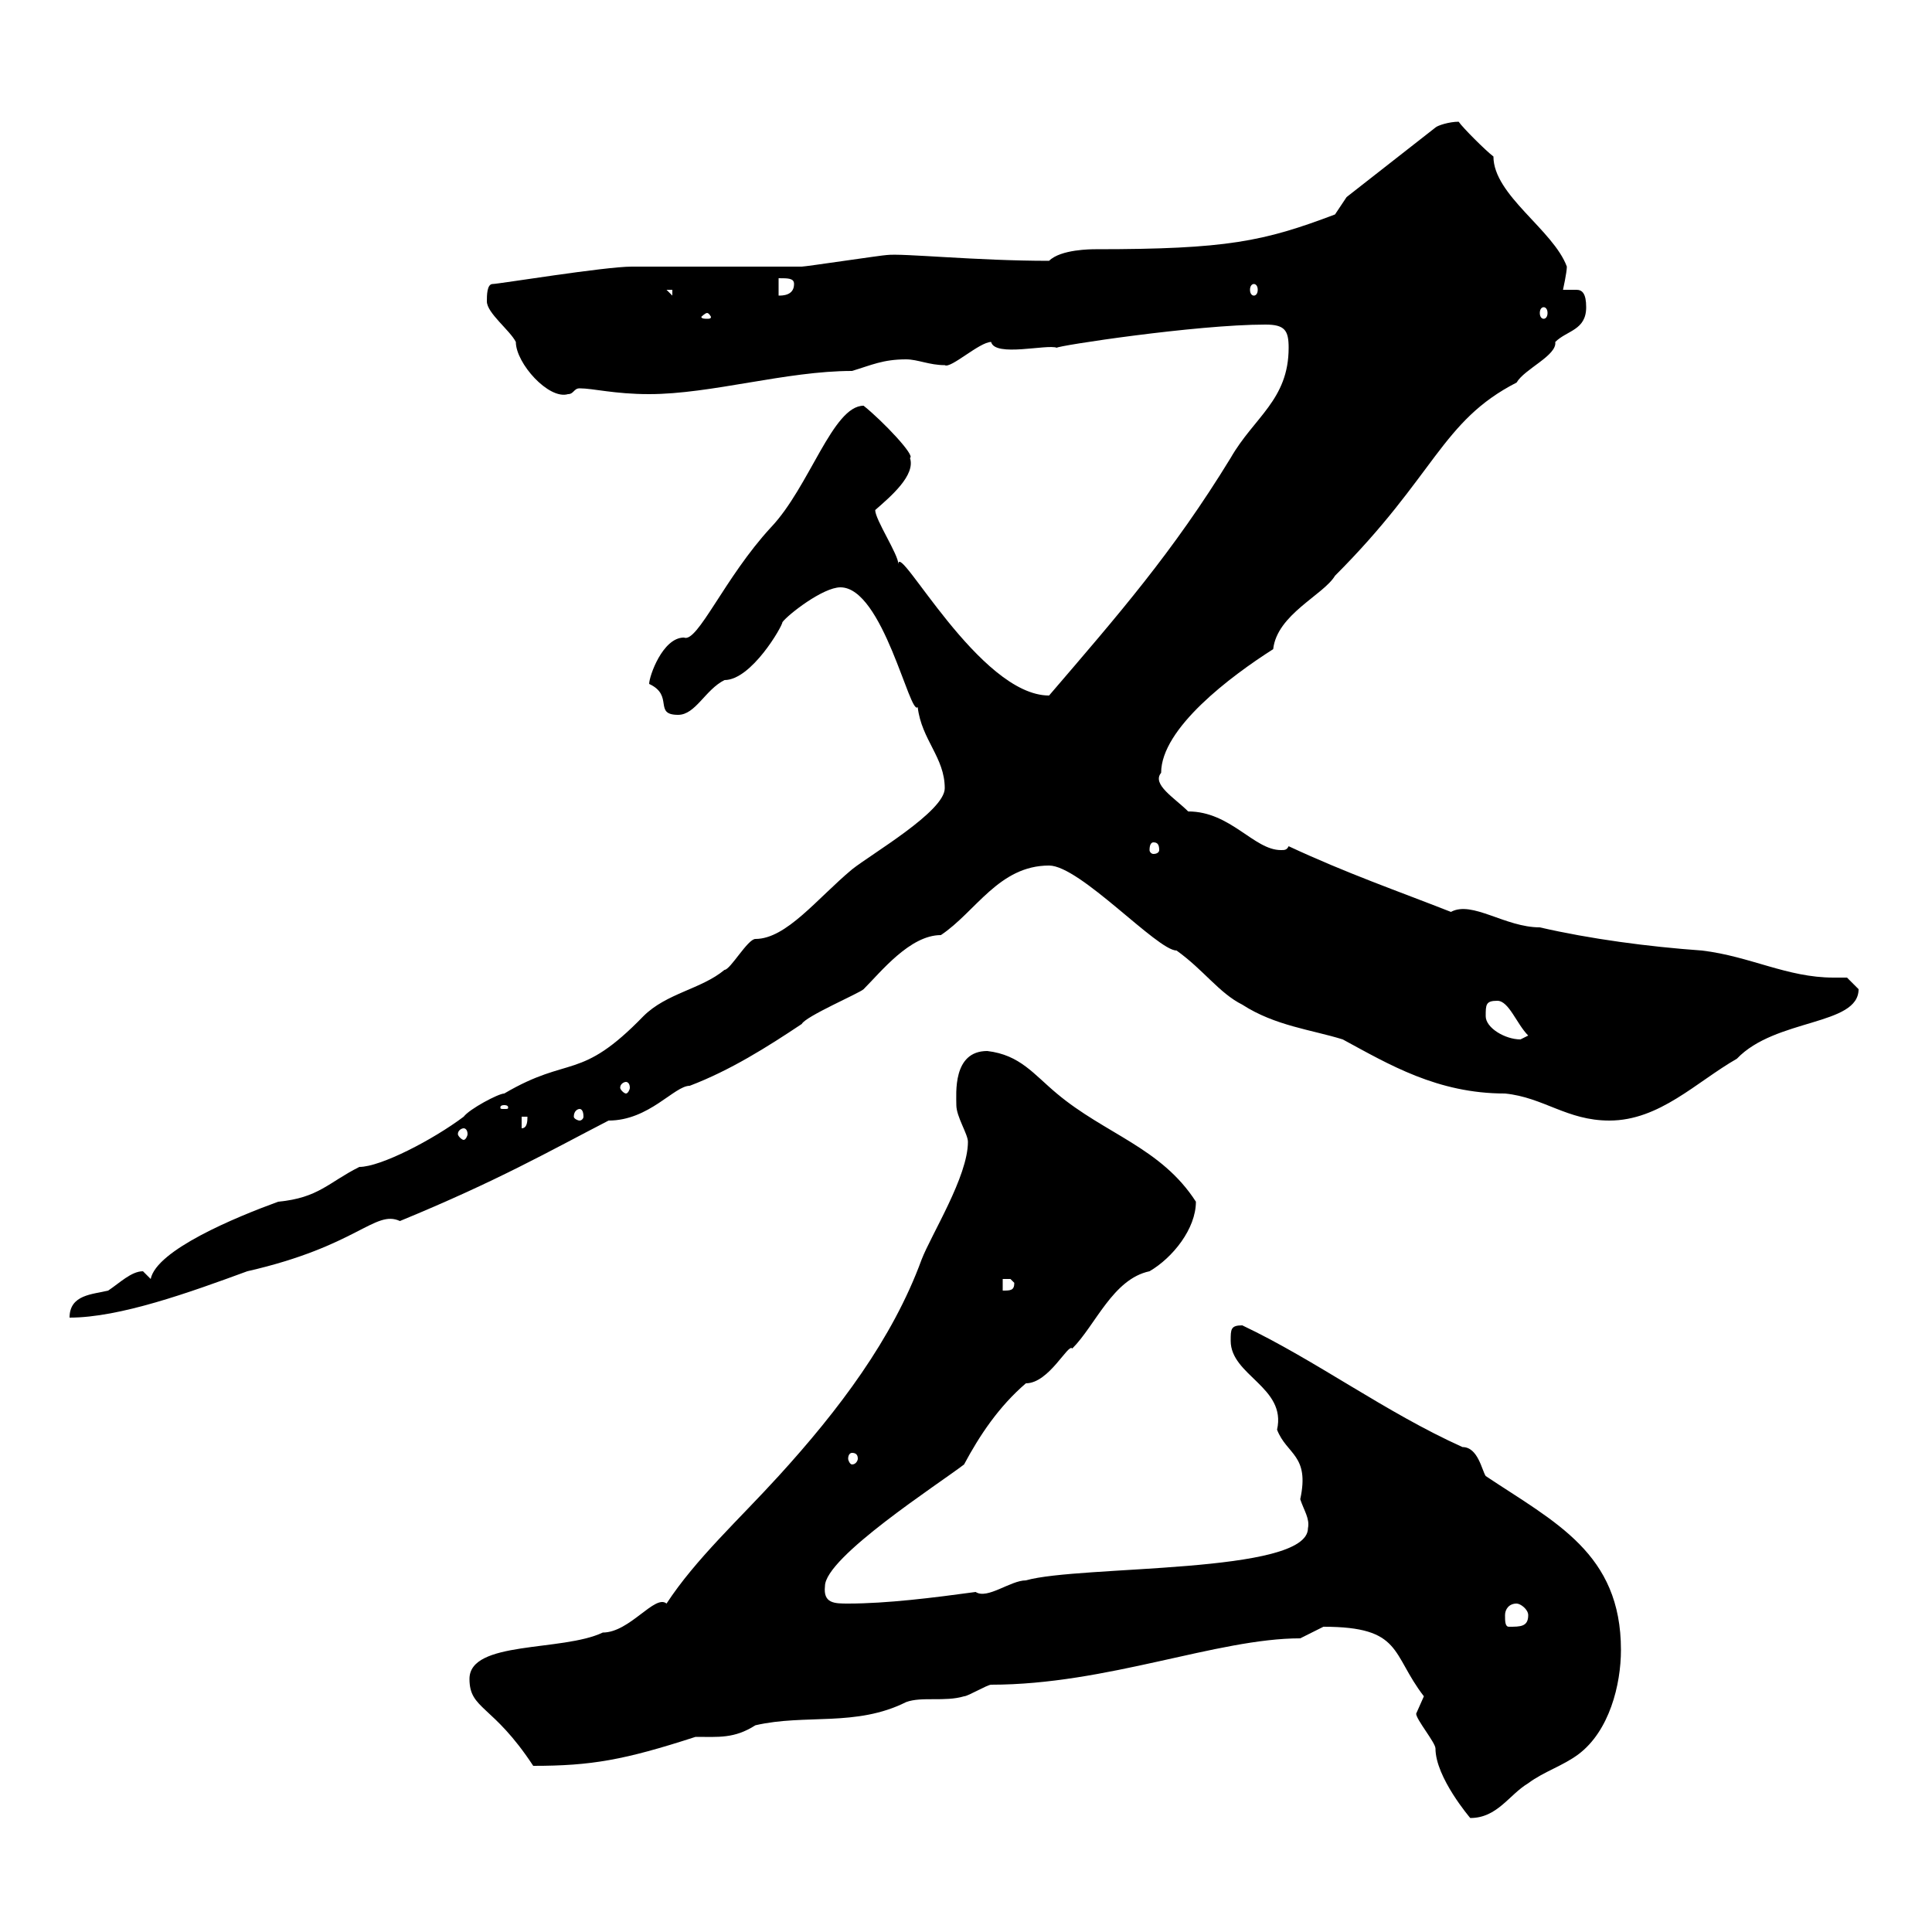 <svg xmlns="http://www.w3.org/2000/svg" xmlns:xlink="http://www.w3.org/1999/xlink" width="300" height="300"><path d="M219.90 266.10C219.90 267 222.90 270.60 222.90 271.50C222.90 276 228.30 282.30 228.30 282.30C232.50 282.30 234.30 278.70 237.30 276.90C239.70 275.10 242.70 274.20 245.10 272.40C249.90 268.80 251.70 261.60 251.70 256.20C251.70 241.20 241.50 236.40 230.70 229.20C230.10 228.30 229.50 224.70 227.10 224.70C215.10 219.30 204.30 211.20 192.90 205.80C191.10 205.80 191.10 206.40 191.10 208.20C191.10 213.60 199.80 215.40 198.30 222C199.80 225.90 203.40 225.90 201.90 232.80C202.50 234.60 203.40 235.80 203.10 237.30C203.10 244.50 167.70 243 159.30 245.40C156.90 245.40 153.30 248.40 151.50 247.20C144.90 248.10 137.70 249 131.70 249C129.60 249 127.80 249 128.10 246.30C128.10 241.80 145.80 230.40 149.70 227.40C152.10 222.90 155.10 218.40 159.30 214.80C162.90 214.80 165.90 208.50 166.50 209.40C170.10 205.80 172.80 198.60 178.50 197.40C182.10 195.30 185.70 190.80 185.70 186.60C180.30 178.20 171.60 176.10 164.10 169.80C160.50 166.80 158.40 163.80 153.30 163.20C147.90 163.20 148.50 169.80 148.50 171.60C148.50 173.40 150.30 176.10 150.30 177.30C150.30 182.70 144.60 191.70 143.10 195.60C138.60 207.90 130.20 219 120.90 229.20C114.90 235.80 108 242.10 103.50 249C101.70 247.50 97.80 253.50 93.60 253.50C87.30 256.50 72.90 254.70 72.90 260.70C72.90 265.50 76.50 264.60 82.80 274.20C91.80 274.20 96.90 273.30 108 269.70C111.60 269.70 114 270 117.30 267.90C125.10 266.10 132.90 268.20 140.70 264.30C143.10 263.40 146.70 264.30 149.70 263.40C150.30 263.40 153.30 261.60 153.90 261.60C171.90 261.60 189 254.40 201.90 254.40C201.90 254.40 205.50 252.60 205.50 252.60C217.80 252.60 216 256.80 221.10 263.40C221.10 263.40 219.90 266.10 219.90 266.10ZM233.70 250.80C233.70 249.90 234.30 249 235.50 249C236.10 249 237.30 249.90 237.30 250.80C237.30 252.60 236.10 252.60 234.30 252.60C233.70 252.60 233.70 251.70 233.70 250.80ZM132.30 225.60C132.90 225.60 133.20 225.90 133.20 226.50C133.20 226.80 132.90 227.40 132.30 227.40C132 227.40 131.70 226.80 131.70 226.50C131.70 225.90 132 225.60 132.30 225.60ZM22.20 197.40C20.40 197.40 18.60 199.20 16.80 200.40C14.40 201 10.80 201 10.80 204.60C18.60 204.60 29.40 200.70 38.40 197.40C55.50 193.50 58.20 187.80 62.10 189.60C77.40 183.30 85.20 178.80 94.50 174C100.80 174 104.70 168.60 107.10 168.60C113.40 166.20 119.10 162.60 124.50 159C125.10 157.80 133.50 154.20 134.10 153.60C136.80 150.90 141.30 145.20 146.10 145.20C151.50 141.60 155.10 134.40 162.90 134.40C167.70 134.40 179.70 147.60 182.70 147.60C186.90 150.60 189.30 154.20 192.90 156C198 159.30 203.70 159.90 208.50 161.40C215.70 165.30 223.20 169.80 233.70 169.80C239.70 170.40 243.30 174 249.90 174C257.70 174 263.40 168 269.70 164.40C275.70 158.10 288.60 159.30 288.60 153.60C288.60 153.60 286.80 151.80 286.80 151.80C286.20 151.80 285.30 151.80 284.70 151.80C277.50 151.80 271.80 148.50 264.30 147.60C255.90 147 246.90 145.80 239.10 144C233.70 144 228.60 139.80 225.30 141.60C216.90 138.30 209.10 135.60 200.10 131.40C199.80 132 199.50 132 198.90 132C194.70 132 191.10 126 184.50 126C182.40 123.90 178.80 121.80 180.30 120C180.30 113.10 191.10 105 197.70 100.80C198.30 95.40 205.50 92.40 207.30 89.40C222.90 73.80 223.80 65.40 235.50 59.40C236.70 57.30 241.80 55.20 241.50 53.10C243.30 51.30 246.30 51.30 246.30 47.70C246.30 45.60 245.70 45 244.80 45C244.50 45 243.30 45 242.70 45C242.70 45 243.30 42.30 243.30 41.40C241.20 35.70 231.90 30.30 231.90 24.30C230.70 23.40 227.10 19.80 226.50 18.90C225 18.90 223.20 19.50 222.90 19.80L209.10 30.60L207.30 33.30C196.20 37.50 190.50 38.70 170.10 38.70C169.50 38.70 164.70 38.70 162.90 40.50C151.50 40.50 140.10 39.30 137.70 39.60C137.10 39.60 125.10 41.40 124.50 41.40C121.50 41.40 100.80 41.40 98.10 41.40C93.90 41.40 77.40 44.10 76.50 44.10C75.60 44.10 75.60 45.90 75.60 46.80C75.60 48.60 79.20 51.30 80.10 53.10C80.10 56.40 85.20 62.10 88.20 61.20C89.10 61.20 89.10 60.30 90 60.30C92.10 60.30 95.40 61.20 100.80 61.20C110.40 61.20 122.10 57.60 132.30 57.60C135.30 56.70 137.10 55.80 140.70 55.80C142.50 55.80 144.30 56.70 146.70 56.70C147.60 57.30 152.10 53.10 153.90 53.10C154.50 55.50 162.60 53.40 164.10 54C164.10 53.70 185.70 50.40 196.50 50.40C199.50 50.40 200.10 51.30 200.10 54C200.10 62.10 194.70 64.80 191.10 71.10C182.10 85.80 173.70 95.40 162.90 108C152.10 108 139.50 84 139.50 87.60C139.50 86.10 135.90 80.70 135.90 79.20C138.30 77.10 142.20 73.80 141.30 71.10C142.20 70.80 137.10 65.40 134.10 63C129.30 63 125.70 75.60 119.70 81.90C112.50 89.70 108.30 99.90 106.20 99C102.90 99 100.80 105 100.80 106.20C104.70 108 101.40 111 105.30 111C108 111 109.50 107.10 112.50 105.60C116.70 105.60 121.50 97.20 121.50 96.60C122.40 95.40 127.80 91.20 130.50 91.20C137.10 91.20 141.30 111.30 142.50 109.80C143.10 114.90 146.70 117.60 146.70 122.40C146.70 126 135.30 132.60 132.30 135C126.90 139.50 122.10 145.80 117.30 145.80C116.10 145.80 113.40 150.60 112.50 150.60C108.90 153.60 103.50 154.20 99.90 157.80C90 168 88.50 163.80 78.30 169.80C77.40 169.80 72.90 172.20 72 173.40C67.20 177 59.10 181.20 55.80 181.20C51 183.60 49.50 186 43.20 186.60C36.60 189 24.30 194.10 23.40 198.60C23.40 198.60 22.20 197.40 22.20 197.40ZM155.70 198.60C155.70 198.60 155.70 198.60 156.90 198.60C156.90 198.60 157.50 199.20 157.50 199.20C157.50 200.40 156.90 200.40 155.70 200.40ZM72 175.20C72.30 175.20 72.60 175.50 72.60 176.10C72.60 176.40 72.30 177 72 177C71.70 177 71.10 176.40 71.10 176.10C71.10 175.50 71.70 175.20 72 175.20ZM81 173.40L81.90 173.40C81.90 174 81.90 175.20 81 175.20ZM90 172.20C90.30 172.20 90.60 172.50 90.60 173.40C90.60 173.70 90.30 174 90 174C89.70 174 89.10 173.70 89.10 173.40C89.10 172.50 89.70 172.20 90 172.20ZM78.30 171.60C78.90 171.60 78.90 171.90 78.90 171.90C78.90 172.20 78.90 172.20 78.30 172.20C77.70 172.20 77.70 172.20 77.70 171.90C77.70 171.90 77.70 171.60 78.30 171.60ZM97.20 168C97.50 168 97.80 168.30 97.80 168.90C97.80 169.20 97.50 169.80 97.20 169.80C96.90 169.80 96.30 169.20 96.30 168.90C96.30 168.30 96.90 168 97.20 168ZM230.70 157.80C230.70 156 230.70 155.40 232.50 155.40C234.30 155.40 235.50 159 237.30 160.80C237.30 160.80 236.10 161.40 236.10 161.40C233.70 161.40 230.70 159.60 230.70 157.80ZM179.10 130.80C179.70 130.80 180 131.10 180 132C180 132.30 179.70 132.60 179.10 132.60C178.80 132.60 178.50 132.30 178.50 132C178.50 131.10 178.80 130.80 179.10 130.80ZM109.80 48.60C110.10 48.60 110.40 49.20 110.40 49.20C110.40 49.50 110.10 49.50 109.80 49.50C109.50 49.50 108.90 49.50 108.90 49.20C108.90 49.20 109.50 48.60 109.80 48.60ZM239.70 47.70C240 47.70 240.30 48 240.30 48.60C240.30 49.20 240 49.50 239.70 49.50C239.40 49.50 239.10 49.20 239.10 48.60C239.10 48 239.40 47.70 239.70 47.70ZM103.50 45L104.40 45L104.40 45.90ZM120.90 43.20C122.40 43.20 123.30 43.20 123.30 44.10C123.30 45.90 121.50 45.90 120.90 45.90ZM194.70 44.10C195 44.10 195.30 44.40 195.30 45C195.30 45.60 195 45.90 194.70 45.90C194.40 45.90 194.10 45.60 194.10 45C194.10 44.40 194.40 44.10 194.70 44.10Z"/></svg>